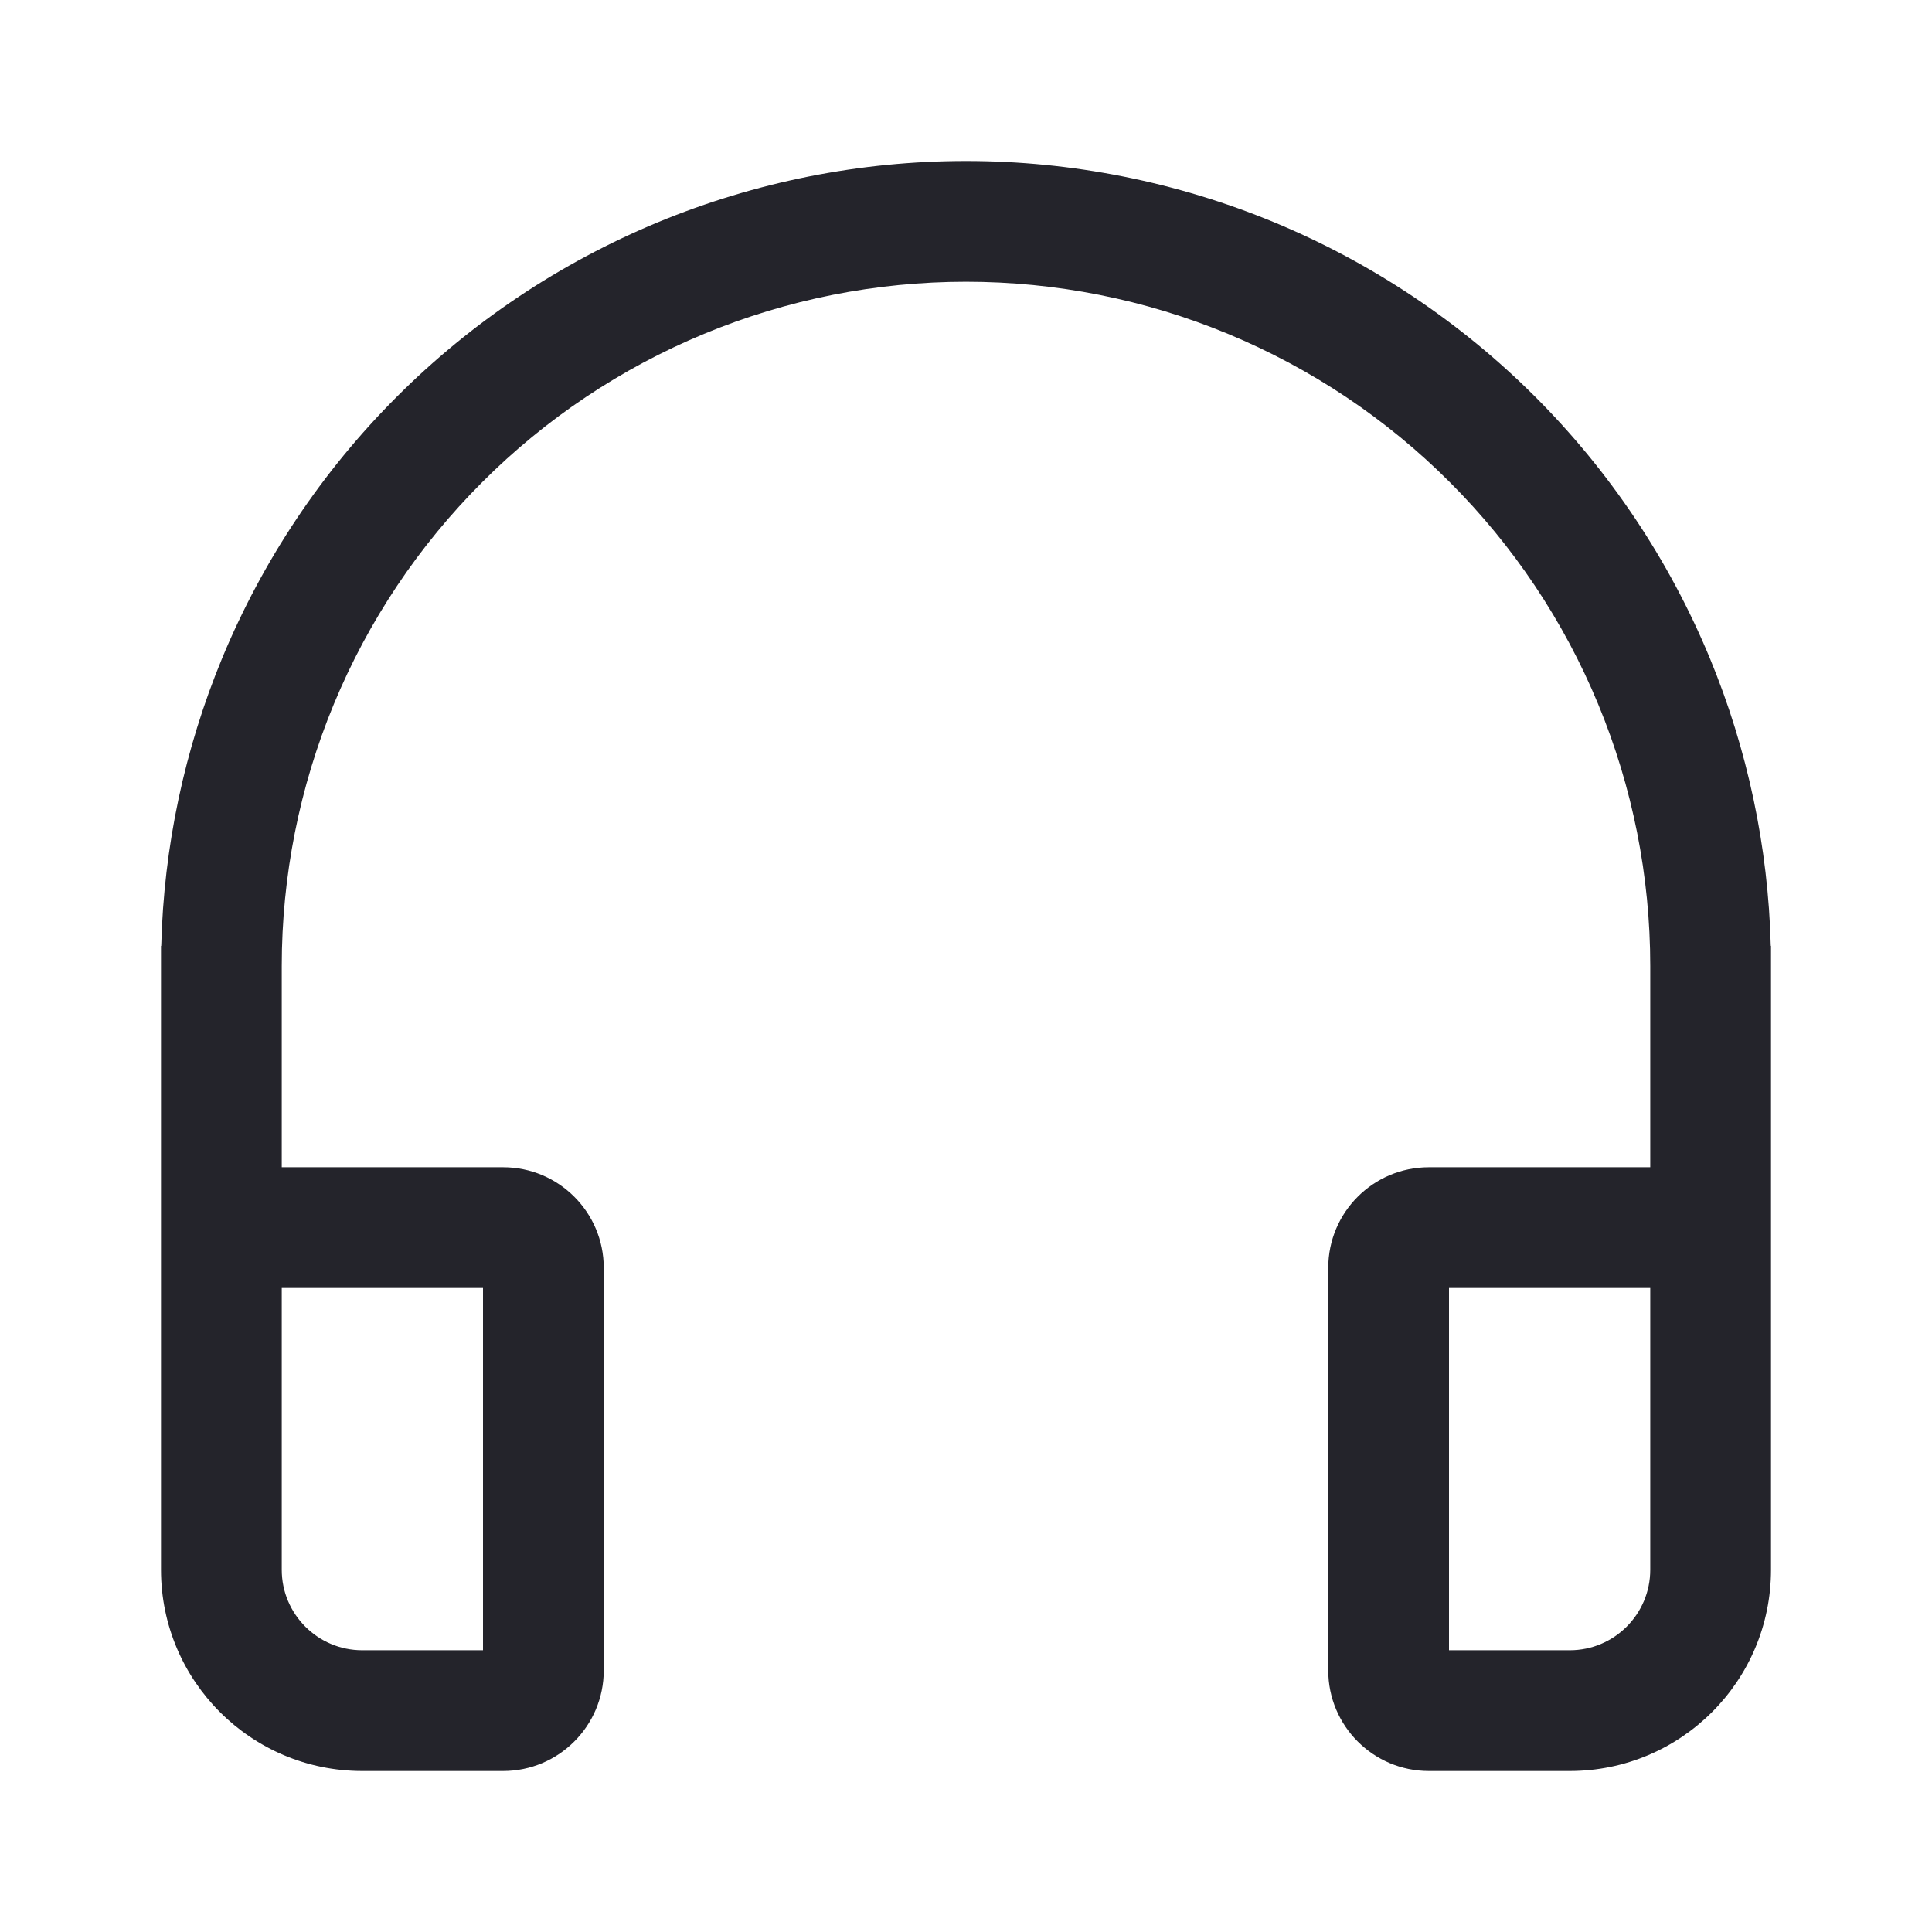 <?xml version="1.0" encoding="UTF-8"?>
<svg xmlns="http://www.w3.org/2000/svg" width="24" height="24" viewBox="0 0 24 24" fill="none">
  <path fill-rule="evenodd" clip-rule="evenodd" d="M8.173 2.761C9.386 2.259 10.687 2 12 2C13.313 2 14.614 2.259 15.827 2.761C17.04 3.264 18.142 4 19.071 4.929C20 5.858 20.736 6.96 21.239 8.173C21.709 9.309 21.966 10.522 21.997 11.75H22V12V19.5C22 20.881 20.881 22 19.5 22H17.75C17.06 22 16.5 21.44 16.5 20.75V15.75C16.5 15.06 17.06 14.5 17.75 14.5H20.5V12C20.5 10.884 20.28 9.778 19.853 8.747C19.426 7.716 18.8 6.779 18.01 5.99C17.221 5.2 16.284 4.574 15.253 4.147C14.222 3.72 13.116 3.5 12 3.5C10.884 3.5 9.778 3.72 8.747 4.147C7.716 4.574 6.779 5.2 5.99 5.99C5.2 6.779 4.574 7.716 4.147 8.747C3.72 9.778 3.5 10.884 3.5 12V14.5H6.25C6.94 14.5 7.5 15.06 7.5 15.75V20.75C7.5 21.44 6.94 22 6.25 22H4.5C3.119 22 2 20.881 2 19.5V12V11.75H2.003C2.034 10.522 2.291 9.309 2.761 8.173C3.264 6.96 4 5.858 4.929 4.929C5.858 4 6.96 3.264 8.173 2.761ZM20.5 16H18V20.5H19.5C20.052 20.5 20.5 20.052 20.5 19.5V16ZM3.5 19.5V16H6V20.5H4.5C3.948 20.5 3.5 20.052 3.5 19.5Z" fill="#24242B"></path>
</svg>